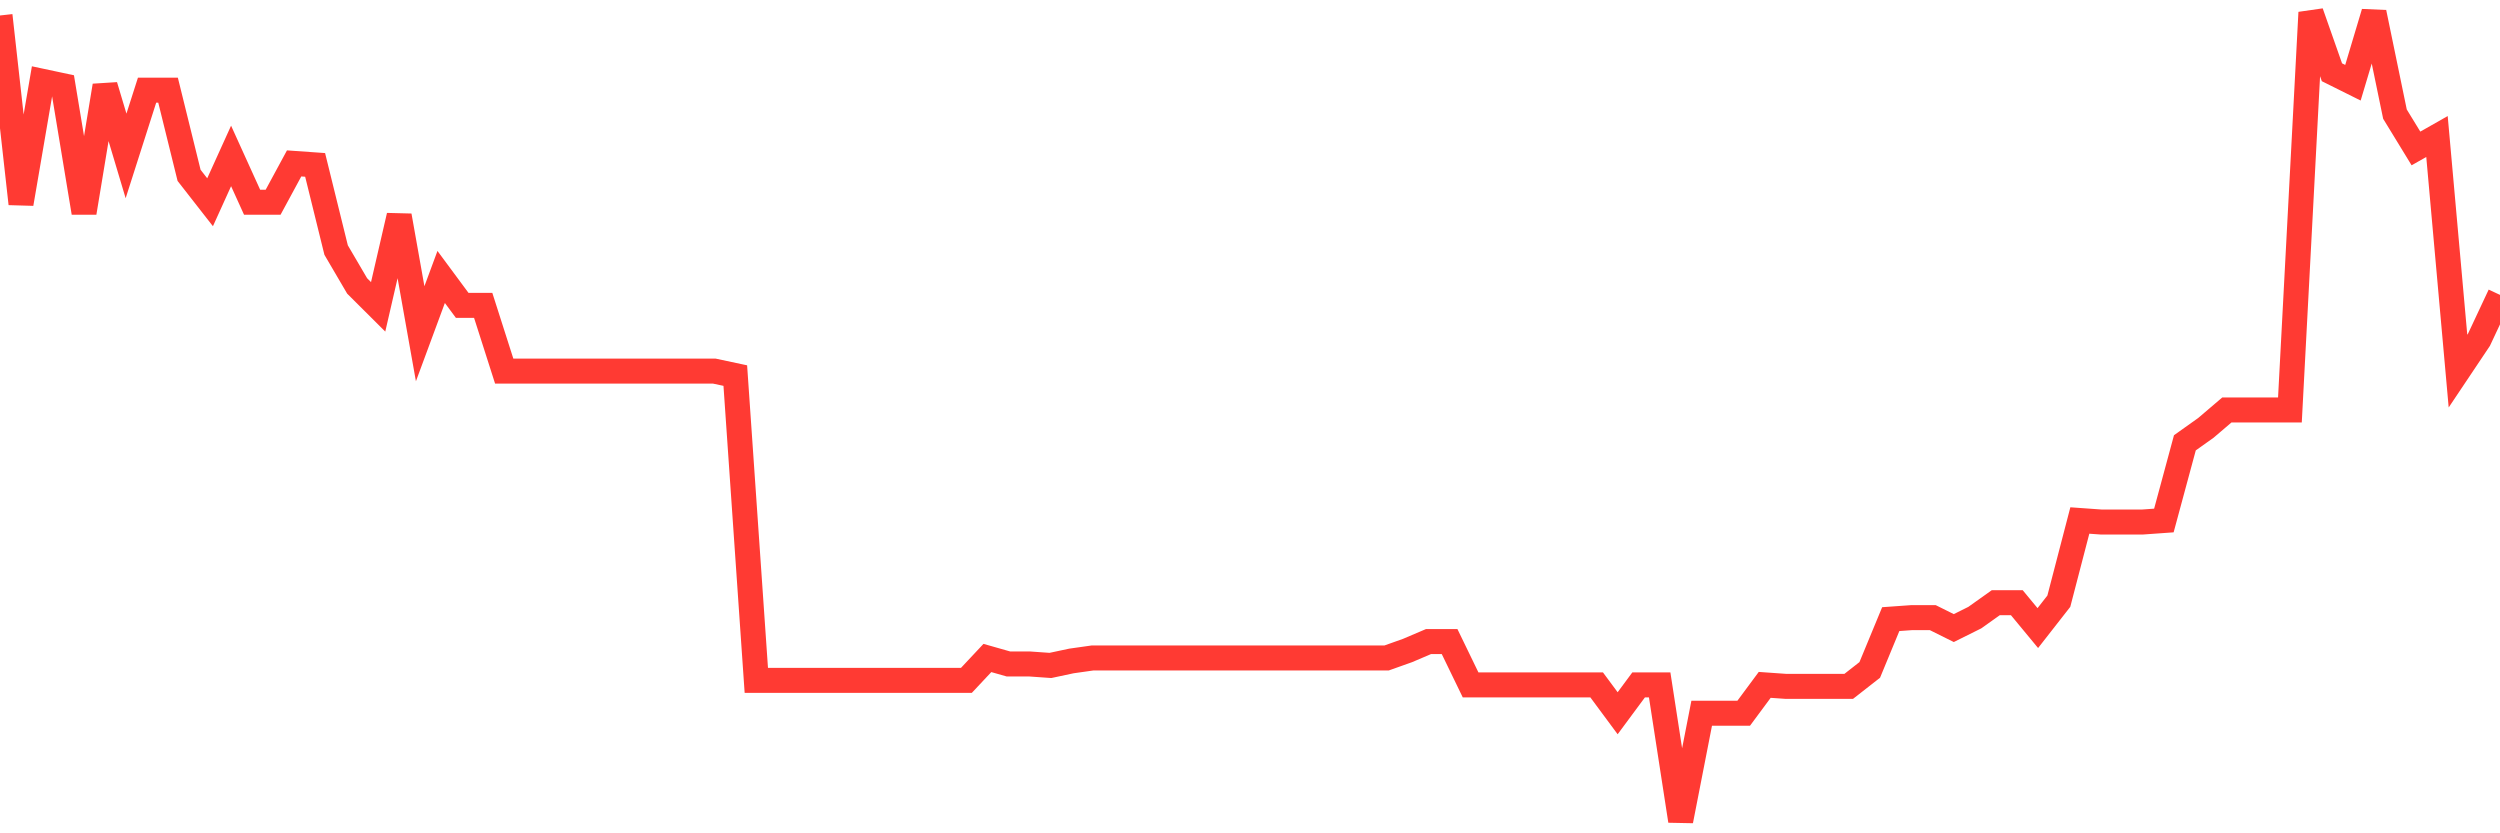 <svg
  xmlns="http://www.w3.org/2000/svg"
  xmlns:xlink="http://www.w3.org/1999/xlink"
  width="120"
  height="40"
  viewBox="0 0 120 40"
  preserveAspectRatio="none"
>
  <polyline
    points="0,0.743 1.008,9.78 2.017,3.899 3.025,4.114 4.034,10.21 5.042,4.114 6.05,7.485 7.059,4.329 8.067,4.329 9.076,8.417 10.084,9.708 11.092,7.485 12.101,9.708 13.109,9.708 14.118,7.844 15.126,7.915 16.134,12.003 17.143,13.725 18.151,14.729 19.16,10.354 20.168,16.02 21.176,13.294 22.185,14.657 23.193,14.657 24.202,17.813 25.21,17.813 26.218,17.813 27.227,17.813 28.235,17.813 29.244,17.813 30.252,17.813 31.261,17.813 32.269,17.813 33.277,17.813 34.286,17.813 35.294,18.028 36.303,32.658 37.311,32.658 38.319,32.658 39.328,32.658 40.336,32.658 41.345,32.658 42.353,32.658 43.361,32.658 44.37,32.658 45.378,32.658 46.387,32.658 47.395,31.583 48.403,31.87 49.412,31.87 50.42,31.941 51.429,31.726 52.437,31.583 53.445,31.583 54.454,31.583 55.462,31.583 56.471,31.583 57.479,31.583 58.487,31.583 59.496,31.583 60.504,31.583 61.513,31.583 62.521,31.583 63.529,31.583 64.538,31.583 65.546,31.583 66.555,31.583 67.563,31.224 68.571,30.794 69.58,30.794 70.588,32.874 71.597,32.874 72.605,32.874 73.613,32.874 74.622,32.874 75.63,32.874 76.639,32.874 77.647,34.236 78.655,32.874 79.664,32.874 80.672,39.4 81.681,34.236 82.689,34.236 83.697,34.236 84.706,32.874 85.714,32.945 86.723,32.945 87.731,32.945 88.739,32.945 89.748,32.156 90.756,29.718 91.765,29.646 92.773,29.646 93.782,30.148 94.79,29.646 95.798,28.929 96.807,28.929 97.815,30.148 98.824,28.857 99.832,24.984 100.84,25.056 101.849,25.056 102.857,25.056 103.866,24.984 104.874,21.255 105.882,20.538 106.891,19.677 107.899,19.677 108.908,19.677 109.916,19.677 110.924,0.6 111.933,3.469 112.941,3.971 113.95,0.6 114.958,5.477 115.966,7.126 116.975,6.553 117.983,17.813 118.992,16.306 120,14.155"
    fill="none"
    stroke="#ff3a33"
    stroke-width="1.2"
  >
  </polyline>
</svg>